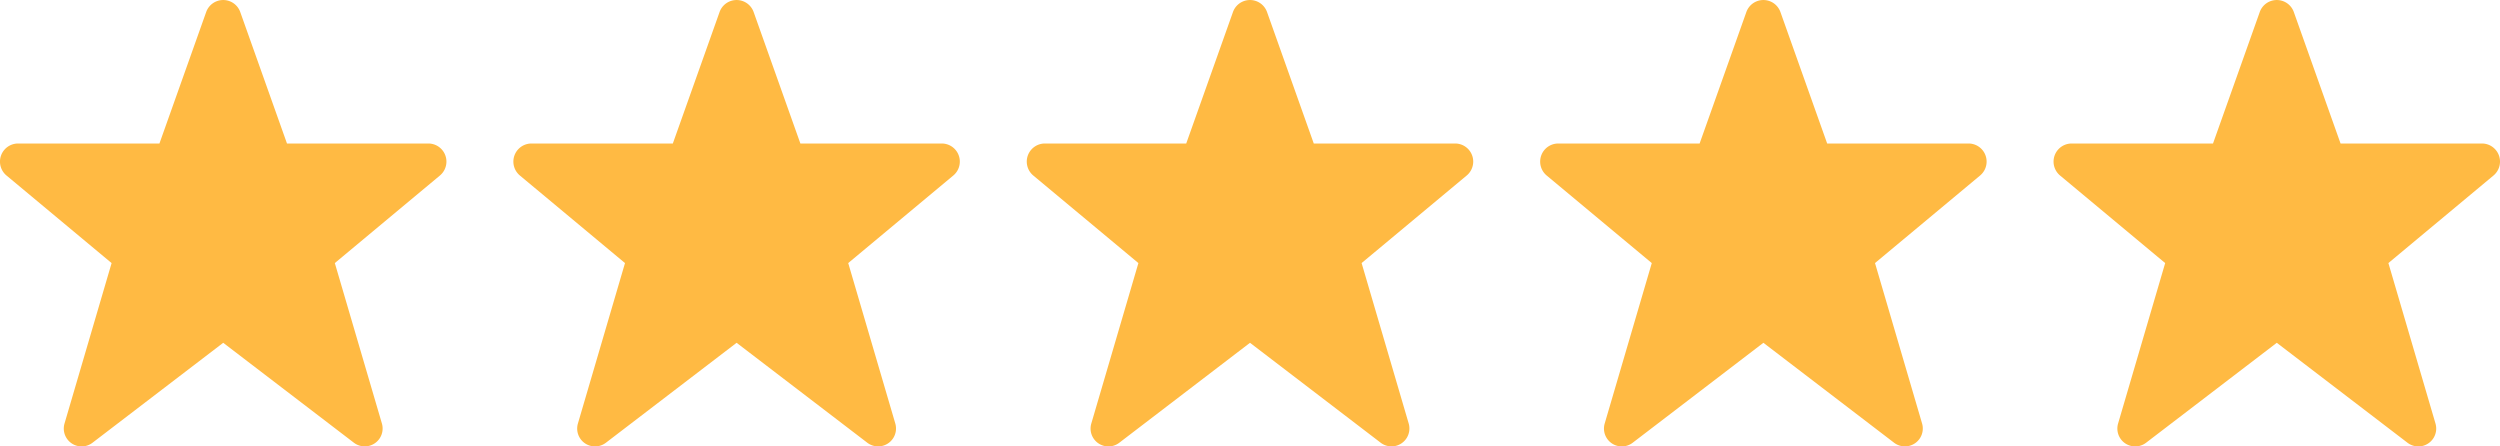 <svg xmlns="http://www.w3.org/2000/svg" width="112" height="20" fill="none"><path fill="#FFBA43" d="M20 7.24a.81.81 0 0 0-.81-.811h-6.333L10.763.539a.81.81 0 0 0-1.526 0l-2.094 5.89H.81a.811.811 0 0 0-.52 1.433L5 11.786l-2.11 7.189a.8.8 0 0 0 1.254.86L10 15.357l5.856 4.478a.801.801 0 0 0 1.254-.86L15 11.785l4.709-3.923A.81.81 0 0 0 20 7.24m23 0a.81.81 0 0 0-.81-.811h-6.333L33.763.539a.81.81 0 0 0-1.526 0l-2.094 5.89H23.81a.811.811 0 0 0-.52 1.433L28 11.786l-2.11 7.189a.8.8 0 0 0 1.254.86L33 15.357l5.856 4.478a.801.801 0 0 0 1.254-.86L38 11.785l4.709-3.923A.81.81 0 0 0 43 7.24m23 0a.81.81 0 0 0-.81-.811h-6.333L56.763.539a.81.81 0 0 0-1.526 0l-2.094 5.89H46.81a.811.811 0 0 0-.52 1.433L51 11.786l-2.11 7.189a.8.8 0 0 0 1.254.86L56 15.357l5.856 4.478a.801.801 0 0 0 1.254-.86L61 11.785l4.709-3.923A.81.81 0 0 0 66 7.24m23 0a.81.81 0 0 0-.81-.811h-6.333L79.763.539a.81.81 0 0 0-1.526 0l-2.094 5.89H69.81a.811.811 0 0 0-.52 1.433L74 11.786l-2.11 7.189a.8.8 0 0 0 1.254.86L79 15.357l5.856 4.478a.801.801 0 0 0 1.254-.86L84 11.785l4.709-3.923A.81.81 0 0 0 89 7.24m23 0a.81.81 0 0 0-.811-.811h-6.332l-2.094-5.89a.81.81 0 0 0-1.526 0l-2.094 5.89H92.81a.811.811 0 0 0-.52 1.433L97 11.786l-2.11 7.189a.8.8 0 0 0 1.254.86L102 15.357l5.856 4.478a.8.8 0 0 0 1.254-.86l-2.11-7.19 4.709-3.923A.81.81 0 0 0 112 7.24"/></svg>